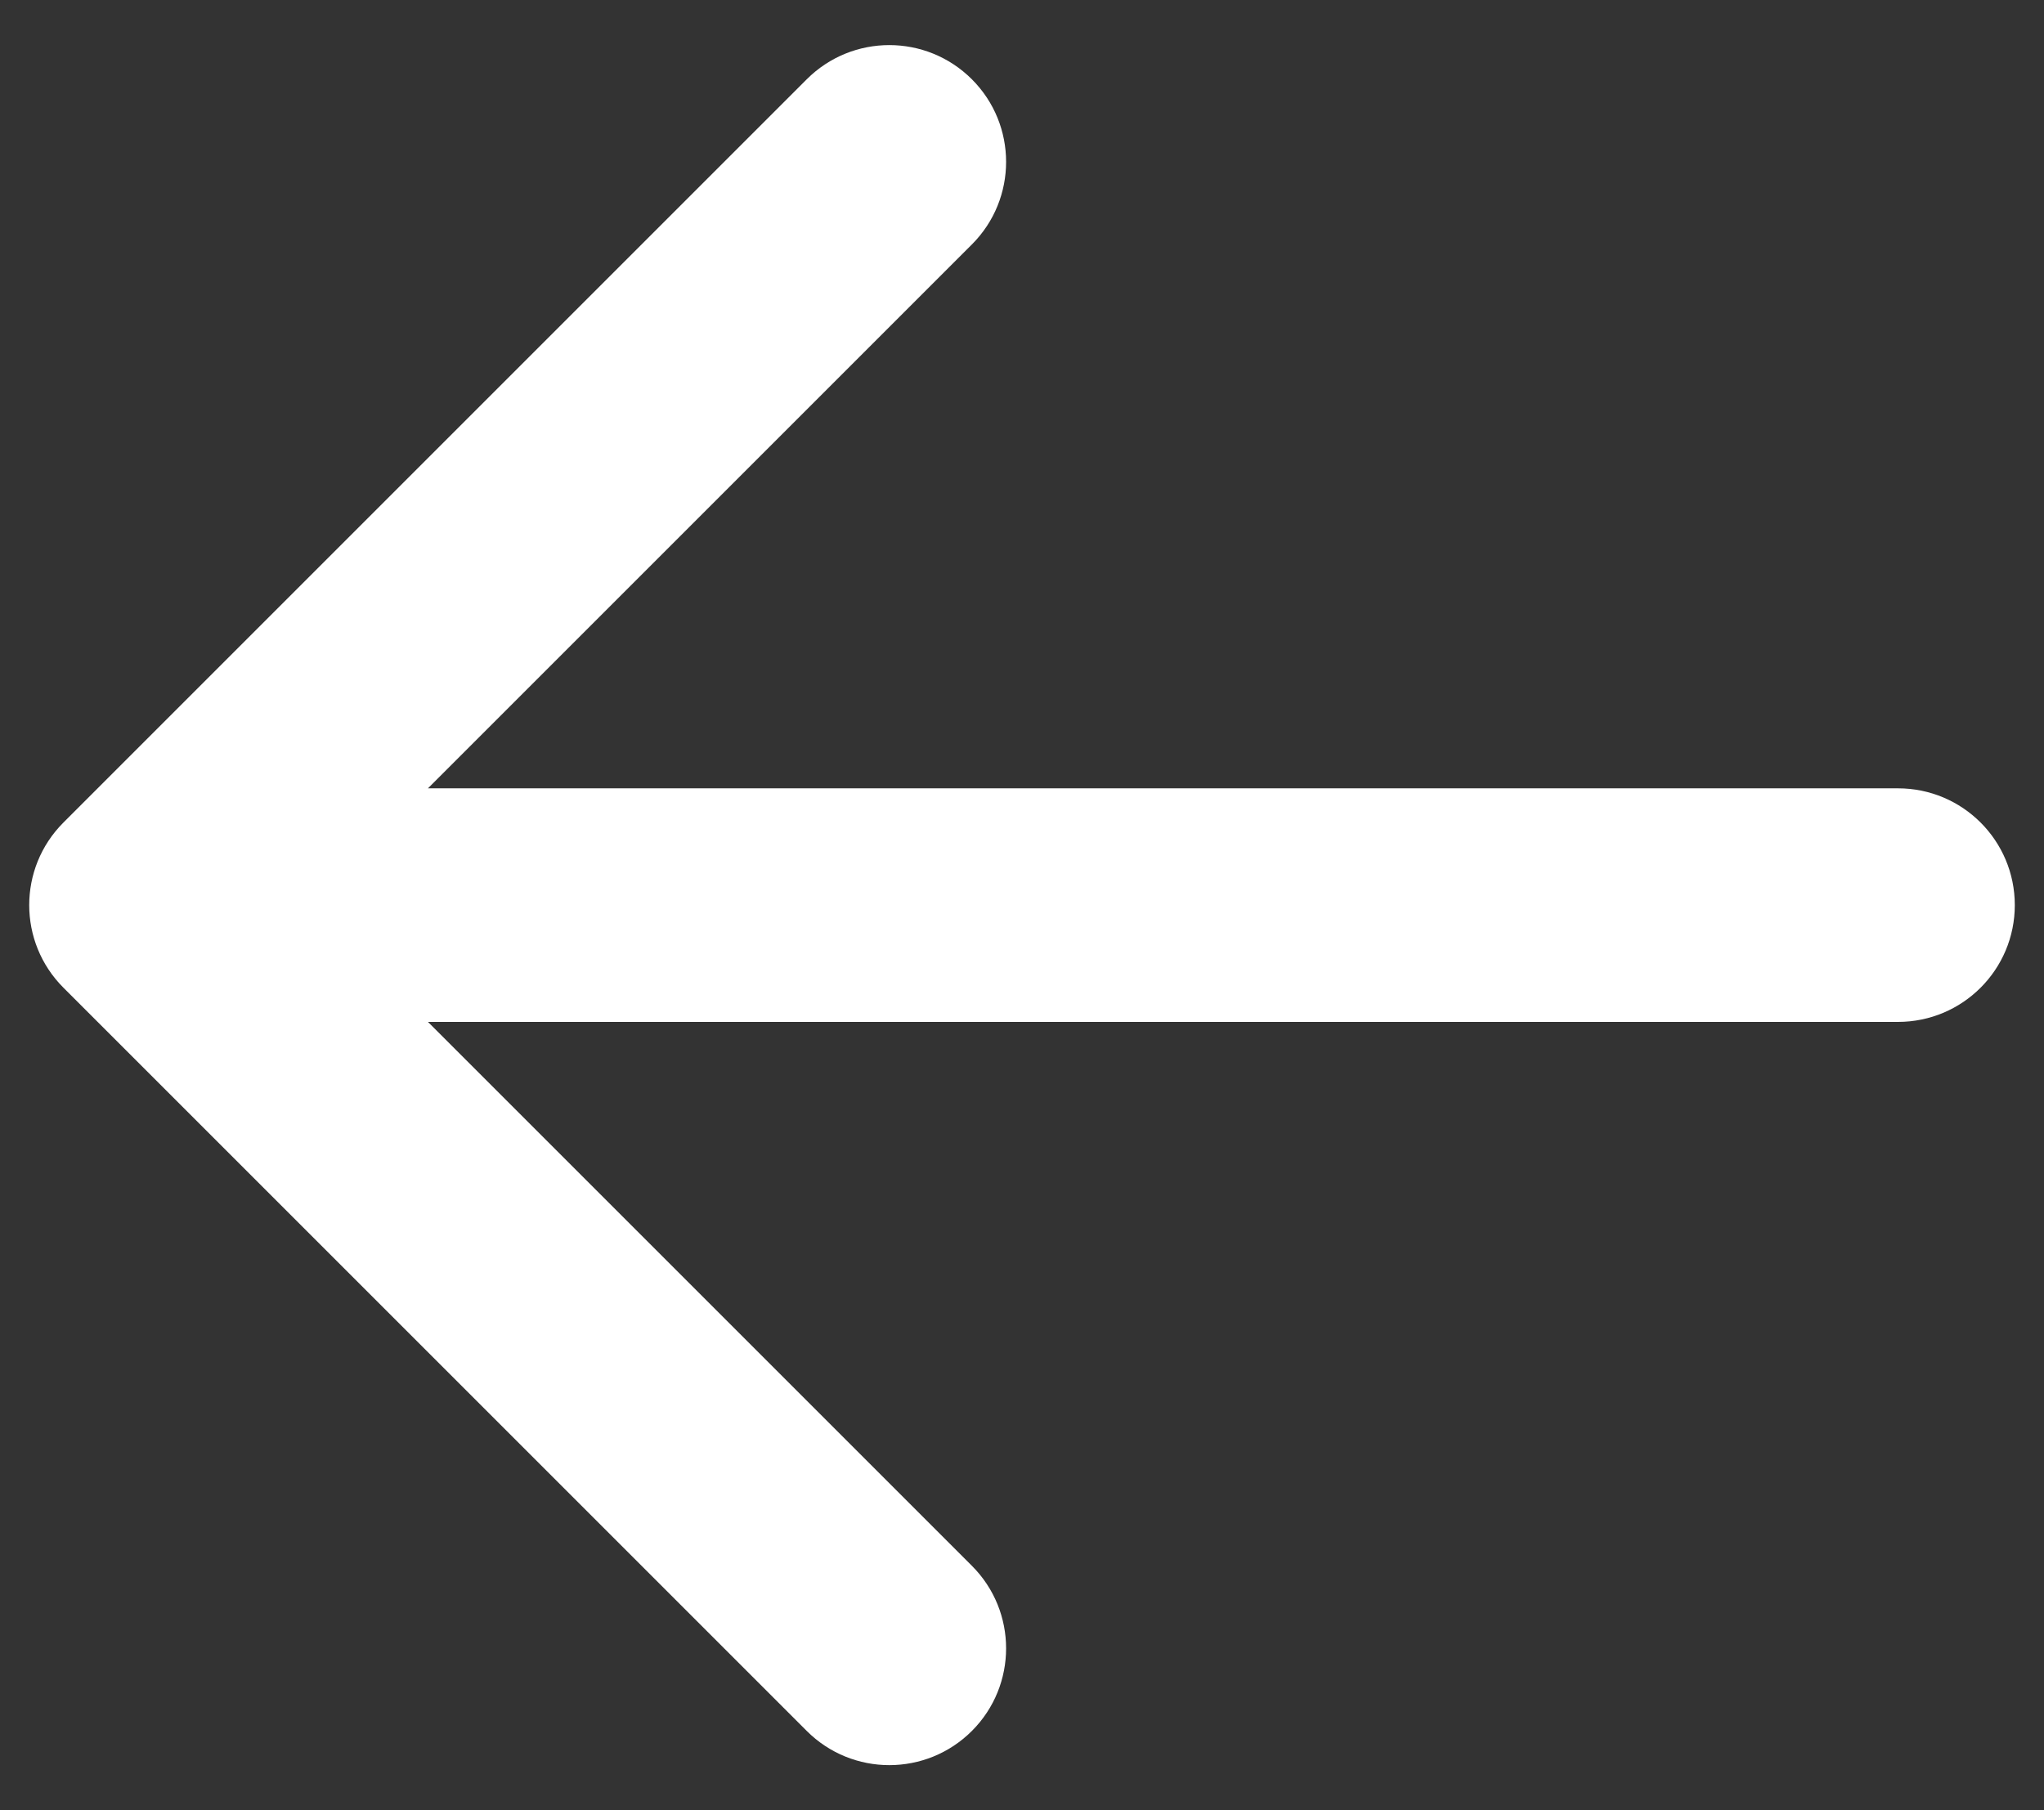 <?xml version="1.0" encoding="UTF-8"?> <svg xmlns="http://www.w3.org/2000/svg" width="35" height="31" viewBox="0 0 35 31" fill="none"><rect x="0" y="0" width="35" height="31" fill="#333333" stroke="none"/> <path d="M32.5 17.5C33.605 17.5 34.5 16.605 34.5 15.5C34.5 14.395 33.605 13.5 32.5 13.5V17.5ZM1.086 14.086C0.305 14.867 0.305 16.133 1.086 16.914L13.814 29.642C14.595 30.423 15.861 30.423 16.642 29.642C17.423 28.861 17.423 27.595 16.642 26.814L5.328 15.5L16.642 4.186C17.423 3.405 17.423 2.139 16.642 1.358C15.861 0.577 14.595 0.577 13.814 1.358L1.086 14.086ZM32.5 13.5H2.5V17.5H32.5V13.5Z" fill="white"></path> </svg> 